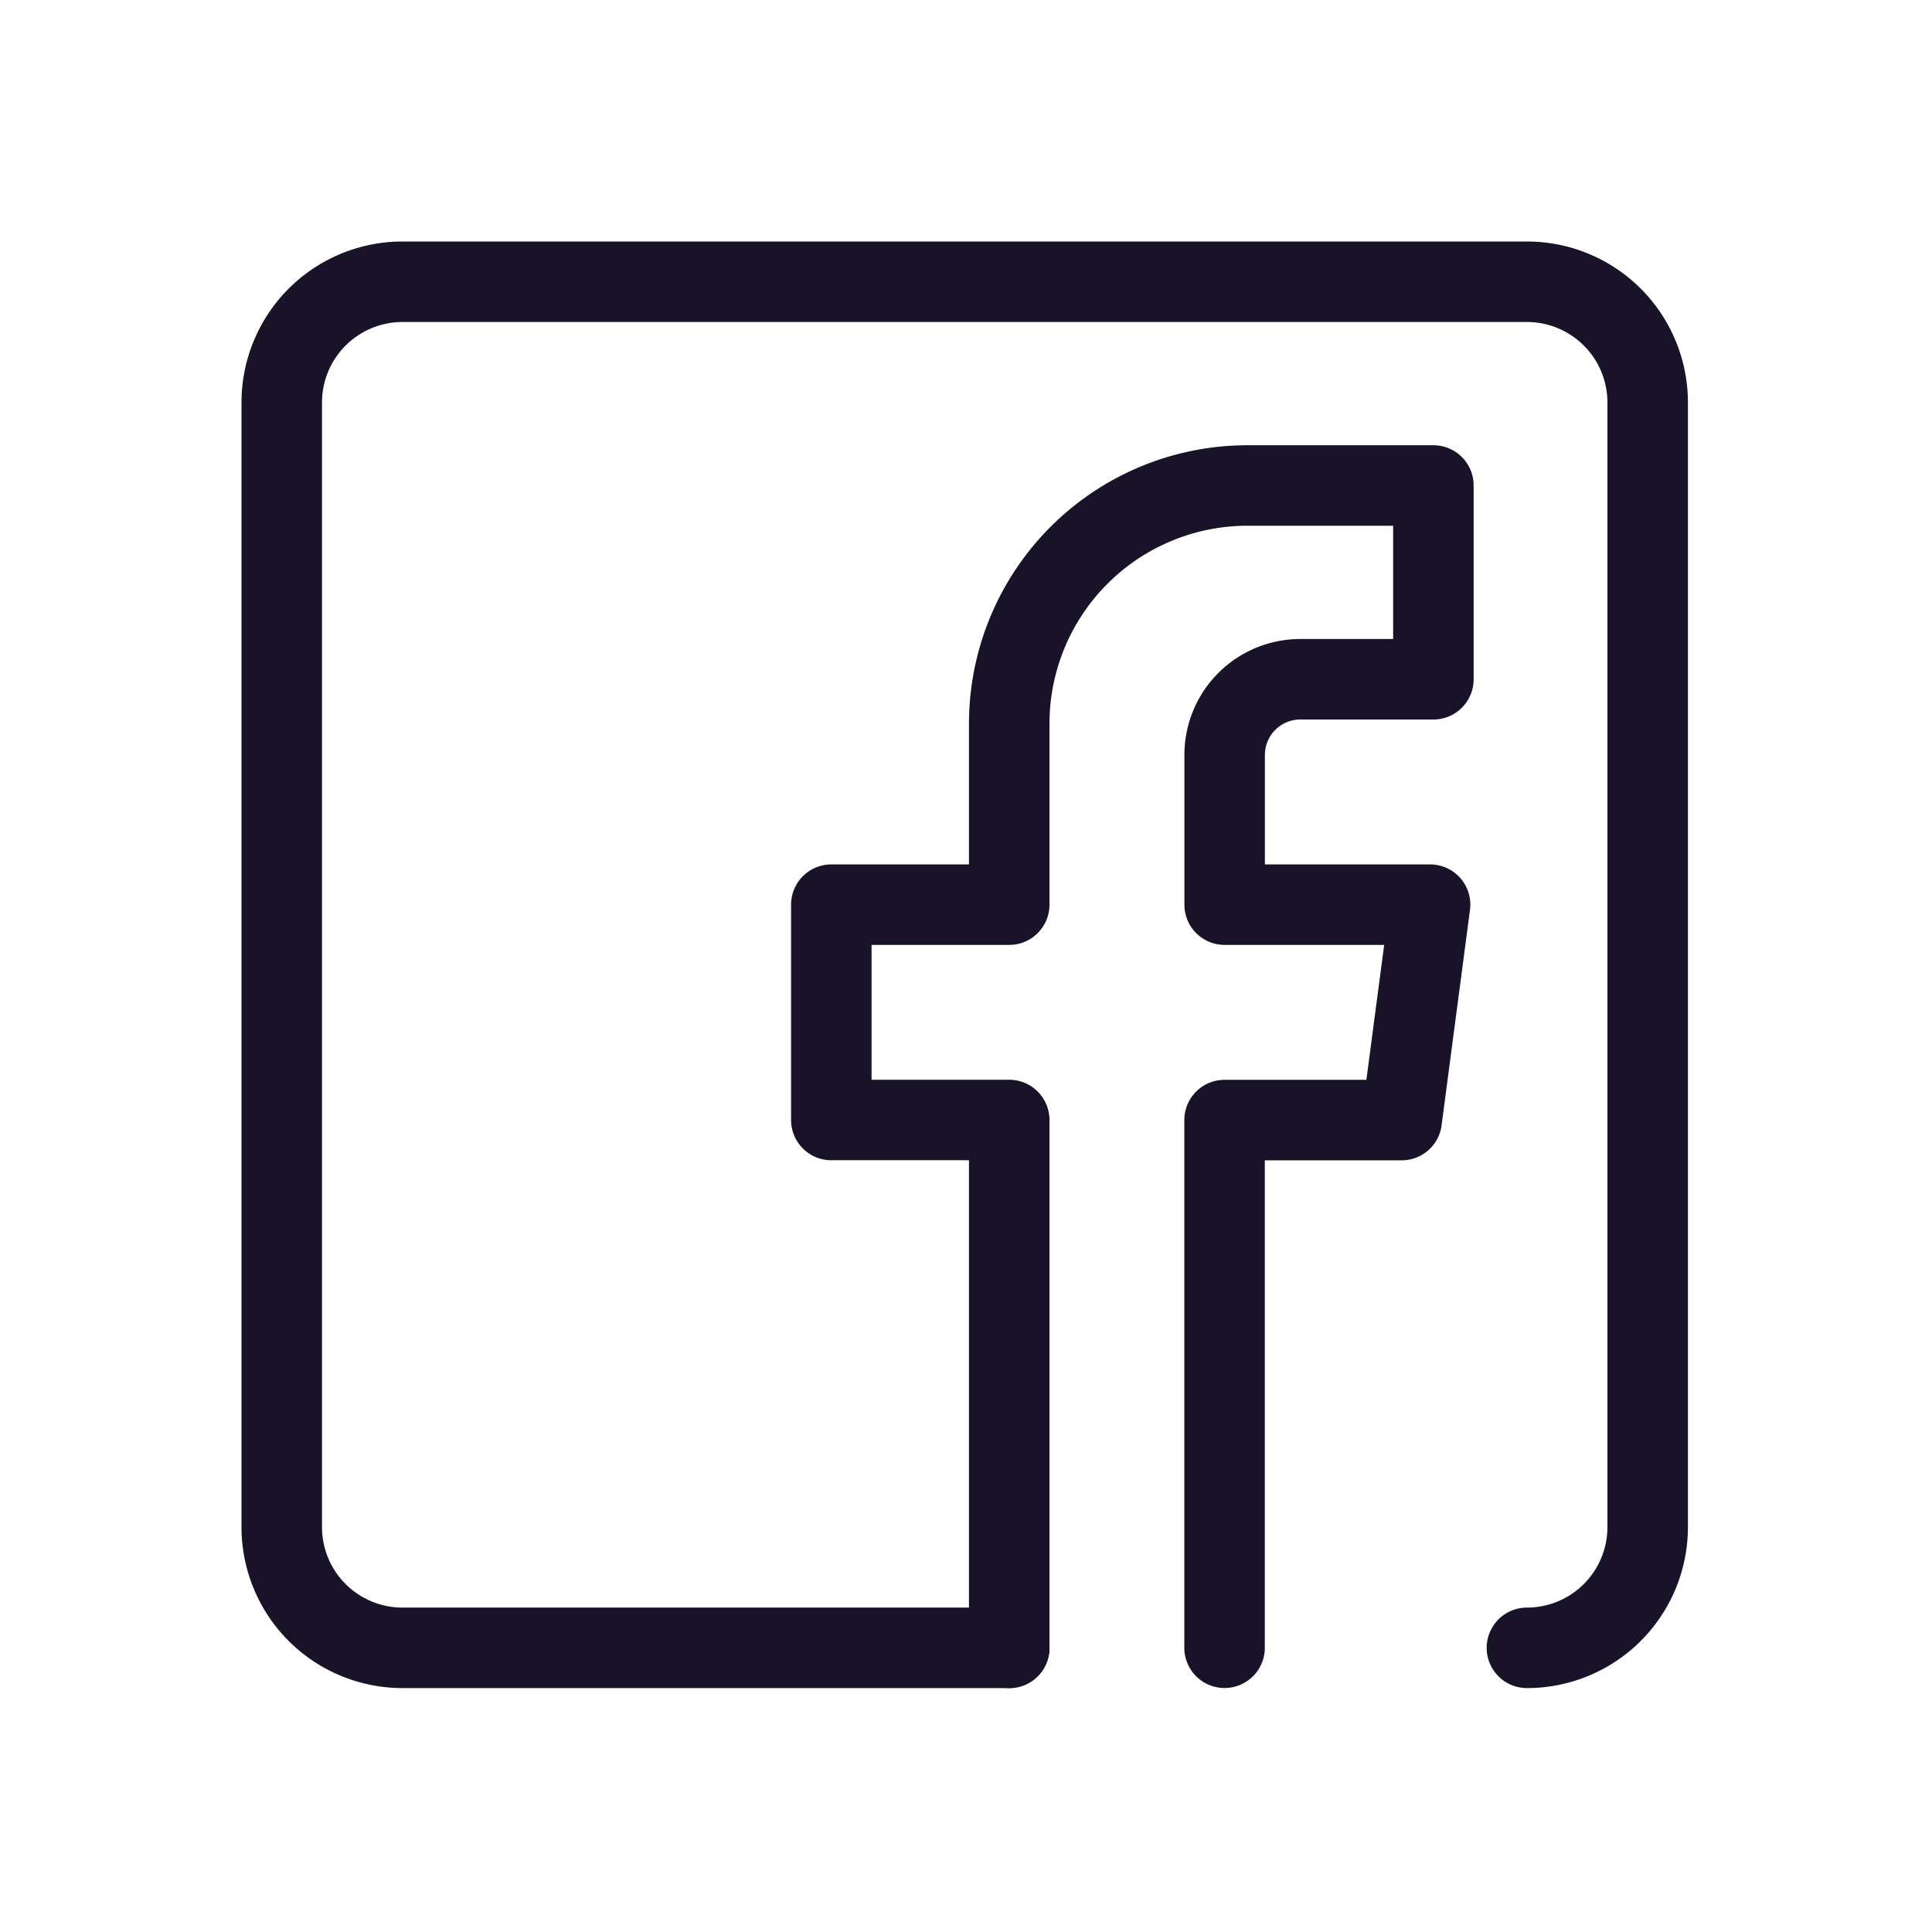 <svg width="24" height="24" viewBox="0 0 24 24" fill="none" xmlns="http://www.w3.org/2000/svg">
    <path d="M12.537 20.47v-6.557h-2.21v-2.675h2.21V8.99a2.96 2.96 0 0 1 2.959-2.959h2.31v2.407h-1.653a.94.94 0 0 0-.94.94v1.86h2.552l-.353 2.676h-2.2v6.555" stroke="#191329" stroke-linecap="round" stroke-linejoin="round"/>
    <path d="M18.968 20.47a1.5 1.5 0 0 0 1.5-1.5V5a1.5 1.5 0 0 0-1.5-1.5H5A1.5 1.5 0 0 0 3.5 5v13.97a1.5 1.5 0 0 0 1.5 1.5h7.537" stroke="#191329" stroke-linecap="round" stroke-linejoin="round"/>
</svg>
